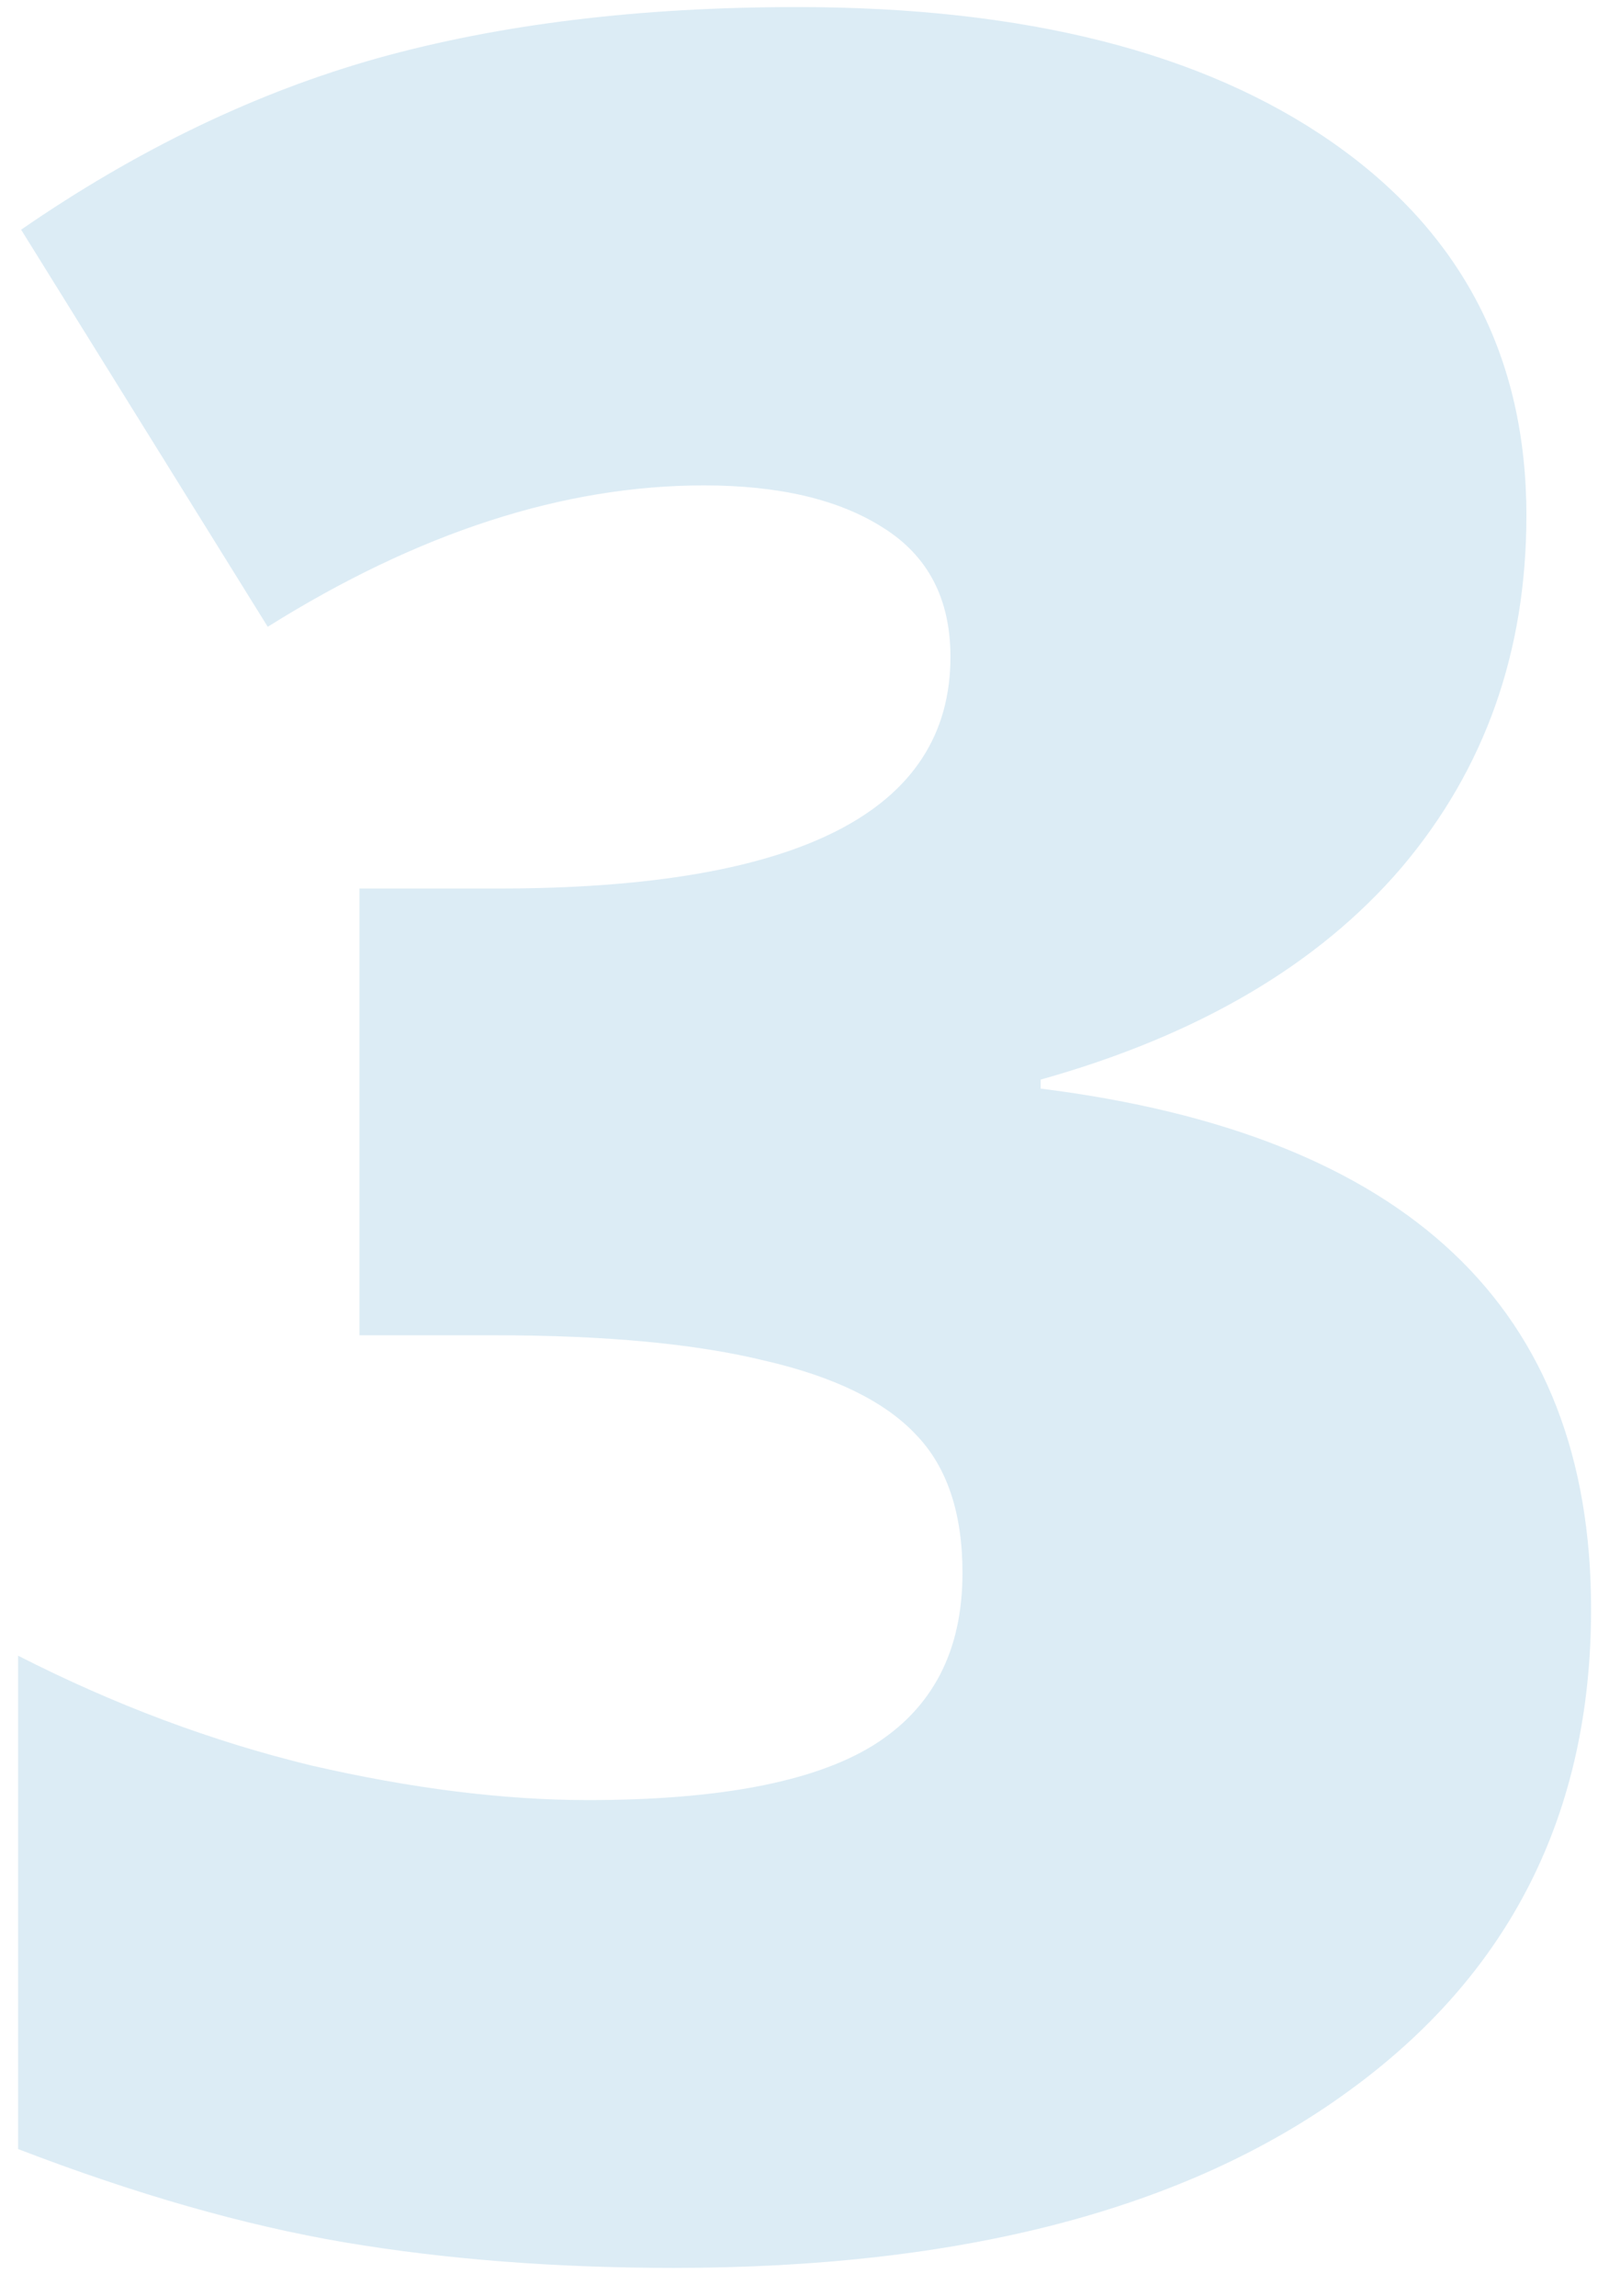 <?xml version="1.0" encoding="UTF-8"?> <svg xmlns="http://www.w3.org/2000/svg" width="55" height="79" viewBox="0 0 55 79" fill="none"> <path d="M52.536 17.737C52.536 22.43 51.104 26.467 48.24 29.849C45.376 33.196 41.236 35.628 35.818 37.147V37.457C48.447 39.044 54.762 45.014 54.762 55.365C54.762 62.404 51.967 67.942 46.377 71.98C40.822 76.017 33.092 78.035 23.189 78.035C19.118 78.035 15.339 77.742 11.854 77.155C8.404 76.569 4.66 75.499 0.623 73.946V56.97C3.936 58.66 7.3 59.92 10.716 60.748C14.166 61.542 17.341 61.938 20.239 61.938C24.725 61.938 27.986 61.317 30.021 60.075C32.092 58.798 33.127 56.815 33.127 54.123C33.127 52.053 32.592 50.465 31.523 49.361C30.453 48.223 28.727 47.377 26.347 46.825C23.966 46.239 20.86 45.945 17.03 45.945H12.372V30.573H17.134C27.52 30.573 32.713 27.916 32.713 22.602C32.713 20.601 31.936 19.117 30.384 18.151C28.866 17.185 26.812 16.702 24.225 16.702C19.394 16.702 14.391 18.324 9.215 21.567L0.727 7.903C4.729 5.143 8.818 3.176 12.993 2.003C17.203 0.83 22.016 0.243 27.434 0.243C35.266 0.243 41.408 1.796 45.859 4.901C50.31 8.007 52.536 12.286 52.536 17.737Z" fill="#1580BA" fill-opacity="0.15"></path> </svg> 